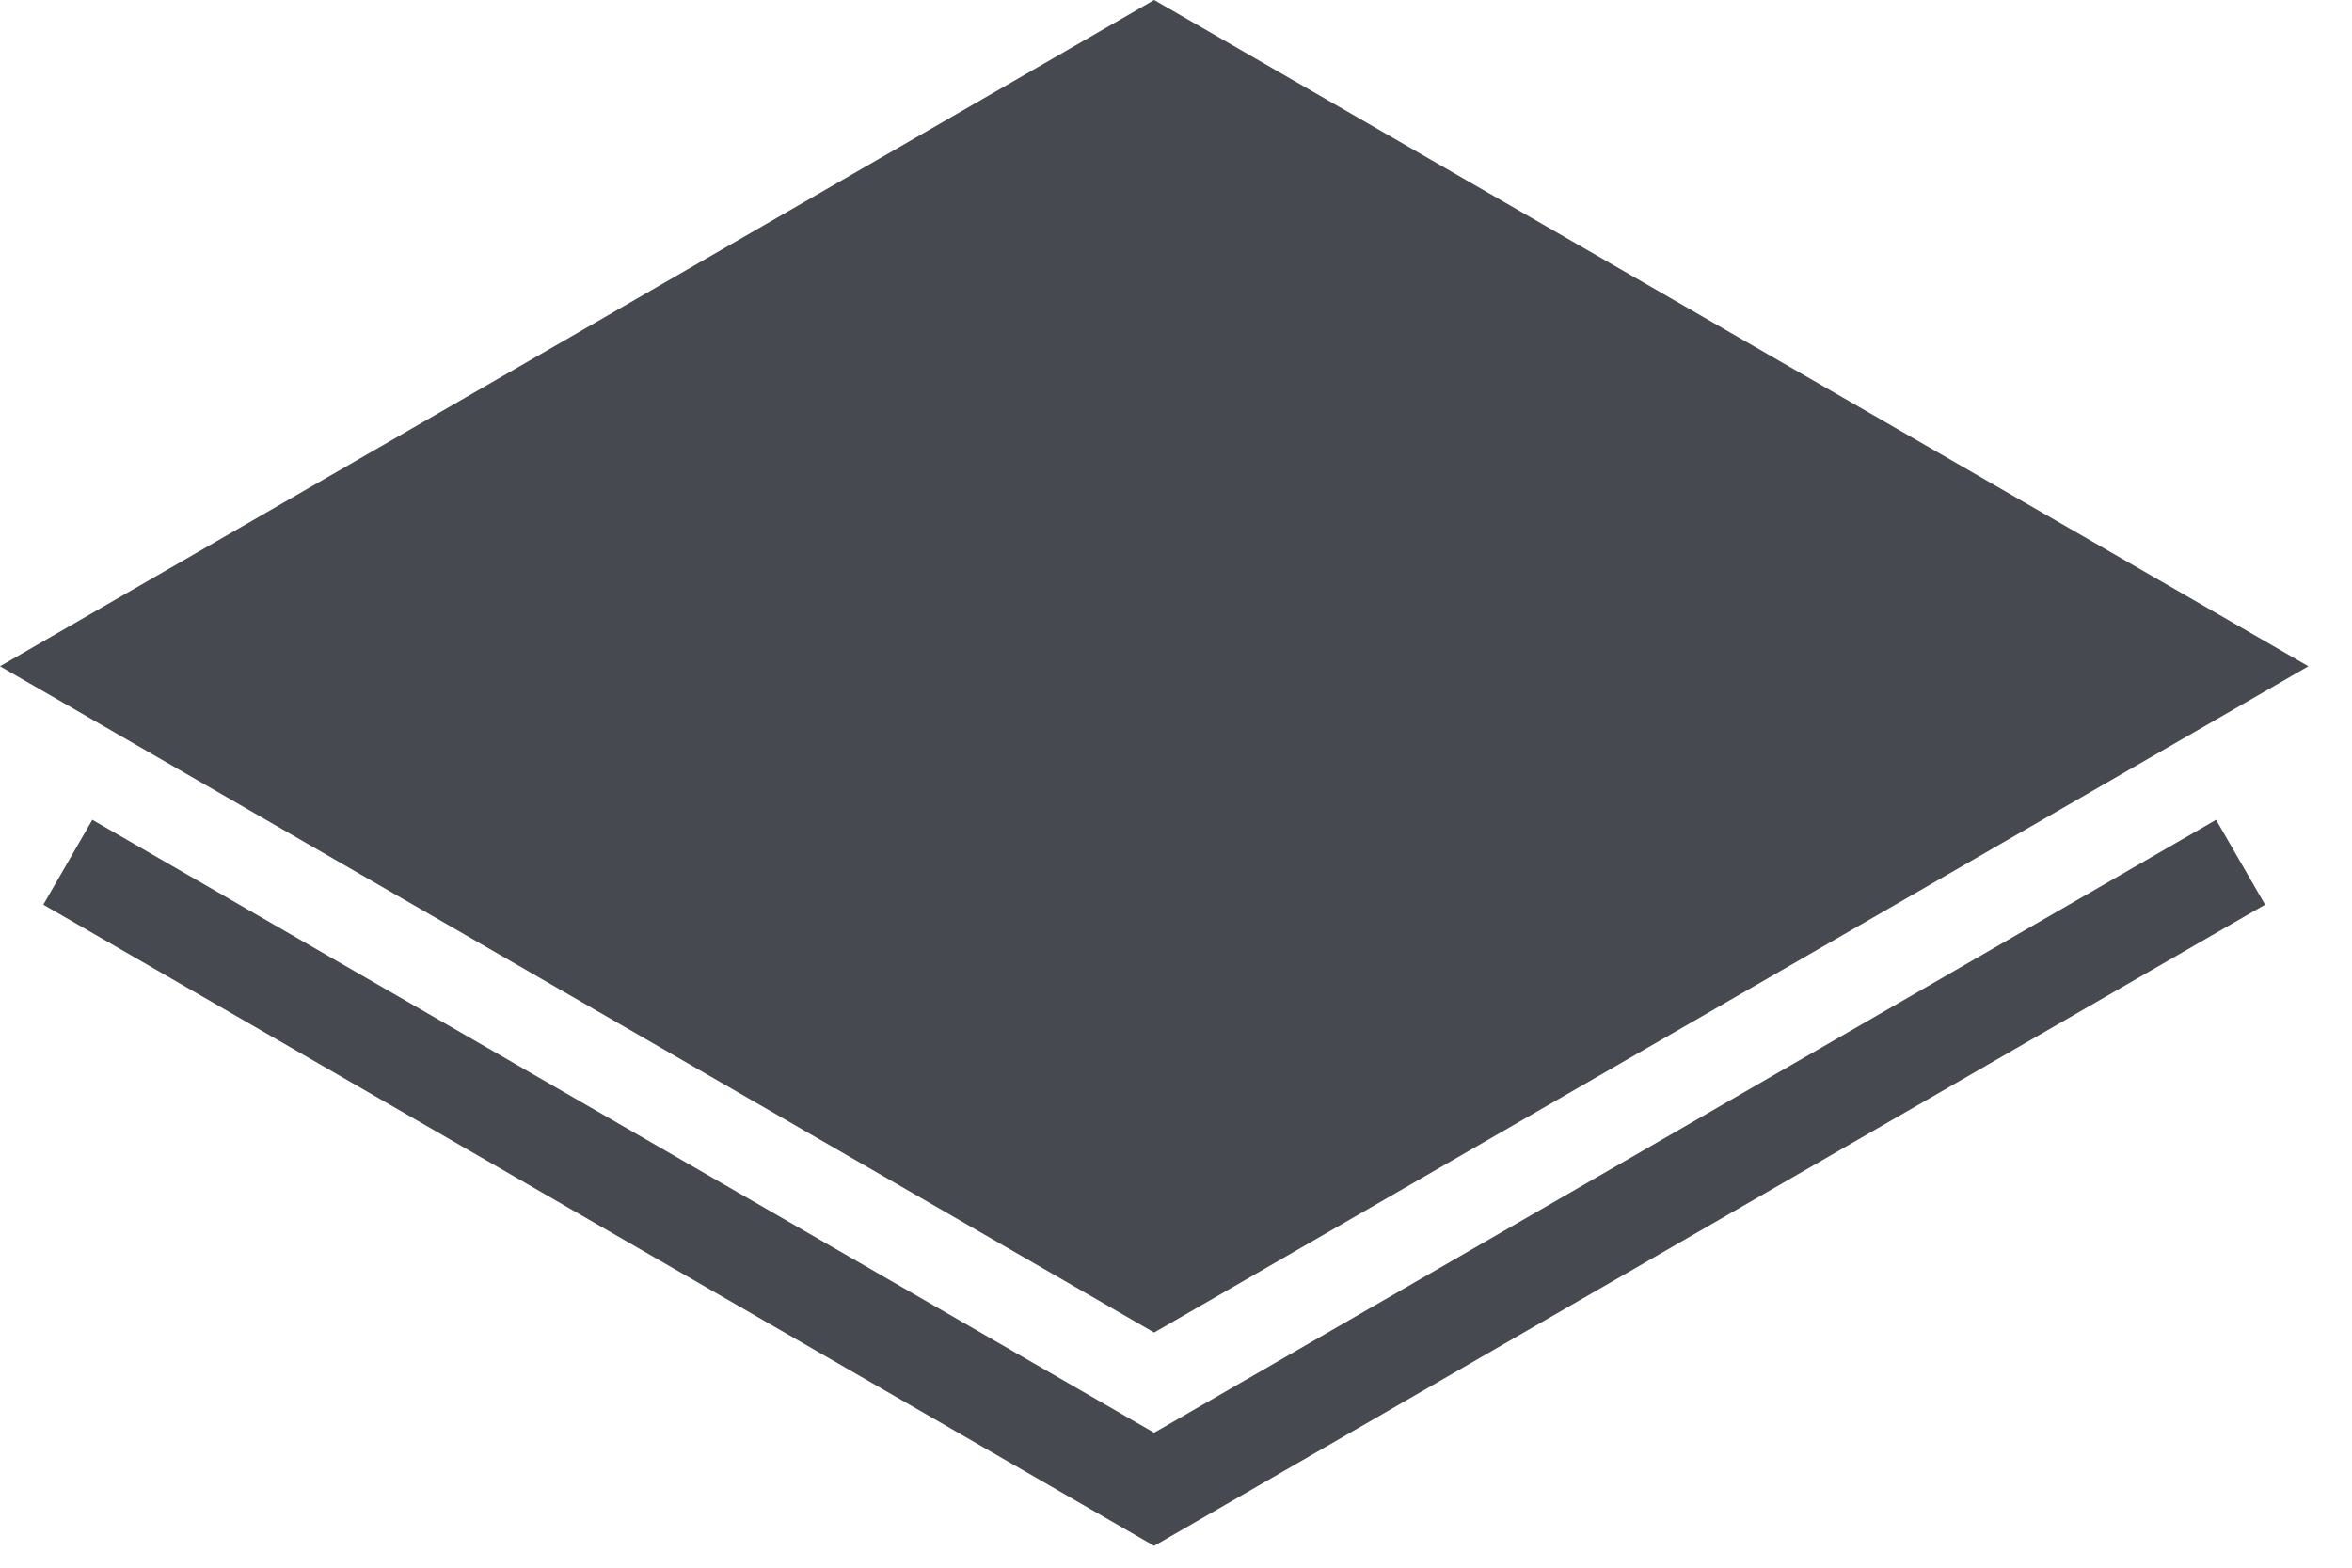 <svg xmlns="http://www.w3.org/2000/svg" fill="none" viewBox="0 0 24 16" height="16" width="24">
  <path stroke="#474950" d="m22.863 8.8-11.086 6.4L.692 8.8"></path><path d="m11.777 0 11.778 6.8-11.778 6.8L0 6.8z" fill="#474950"></path>
</svg>
